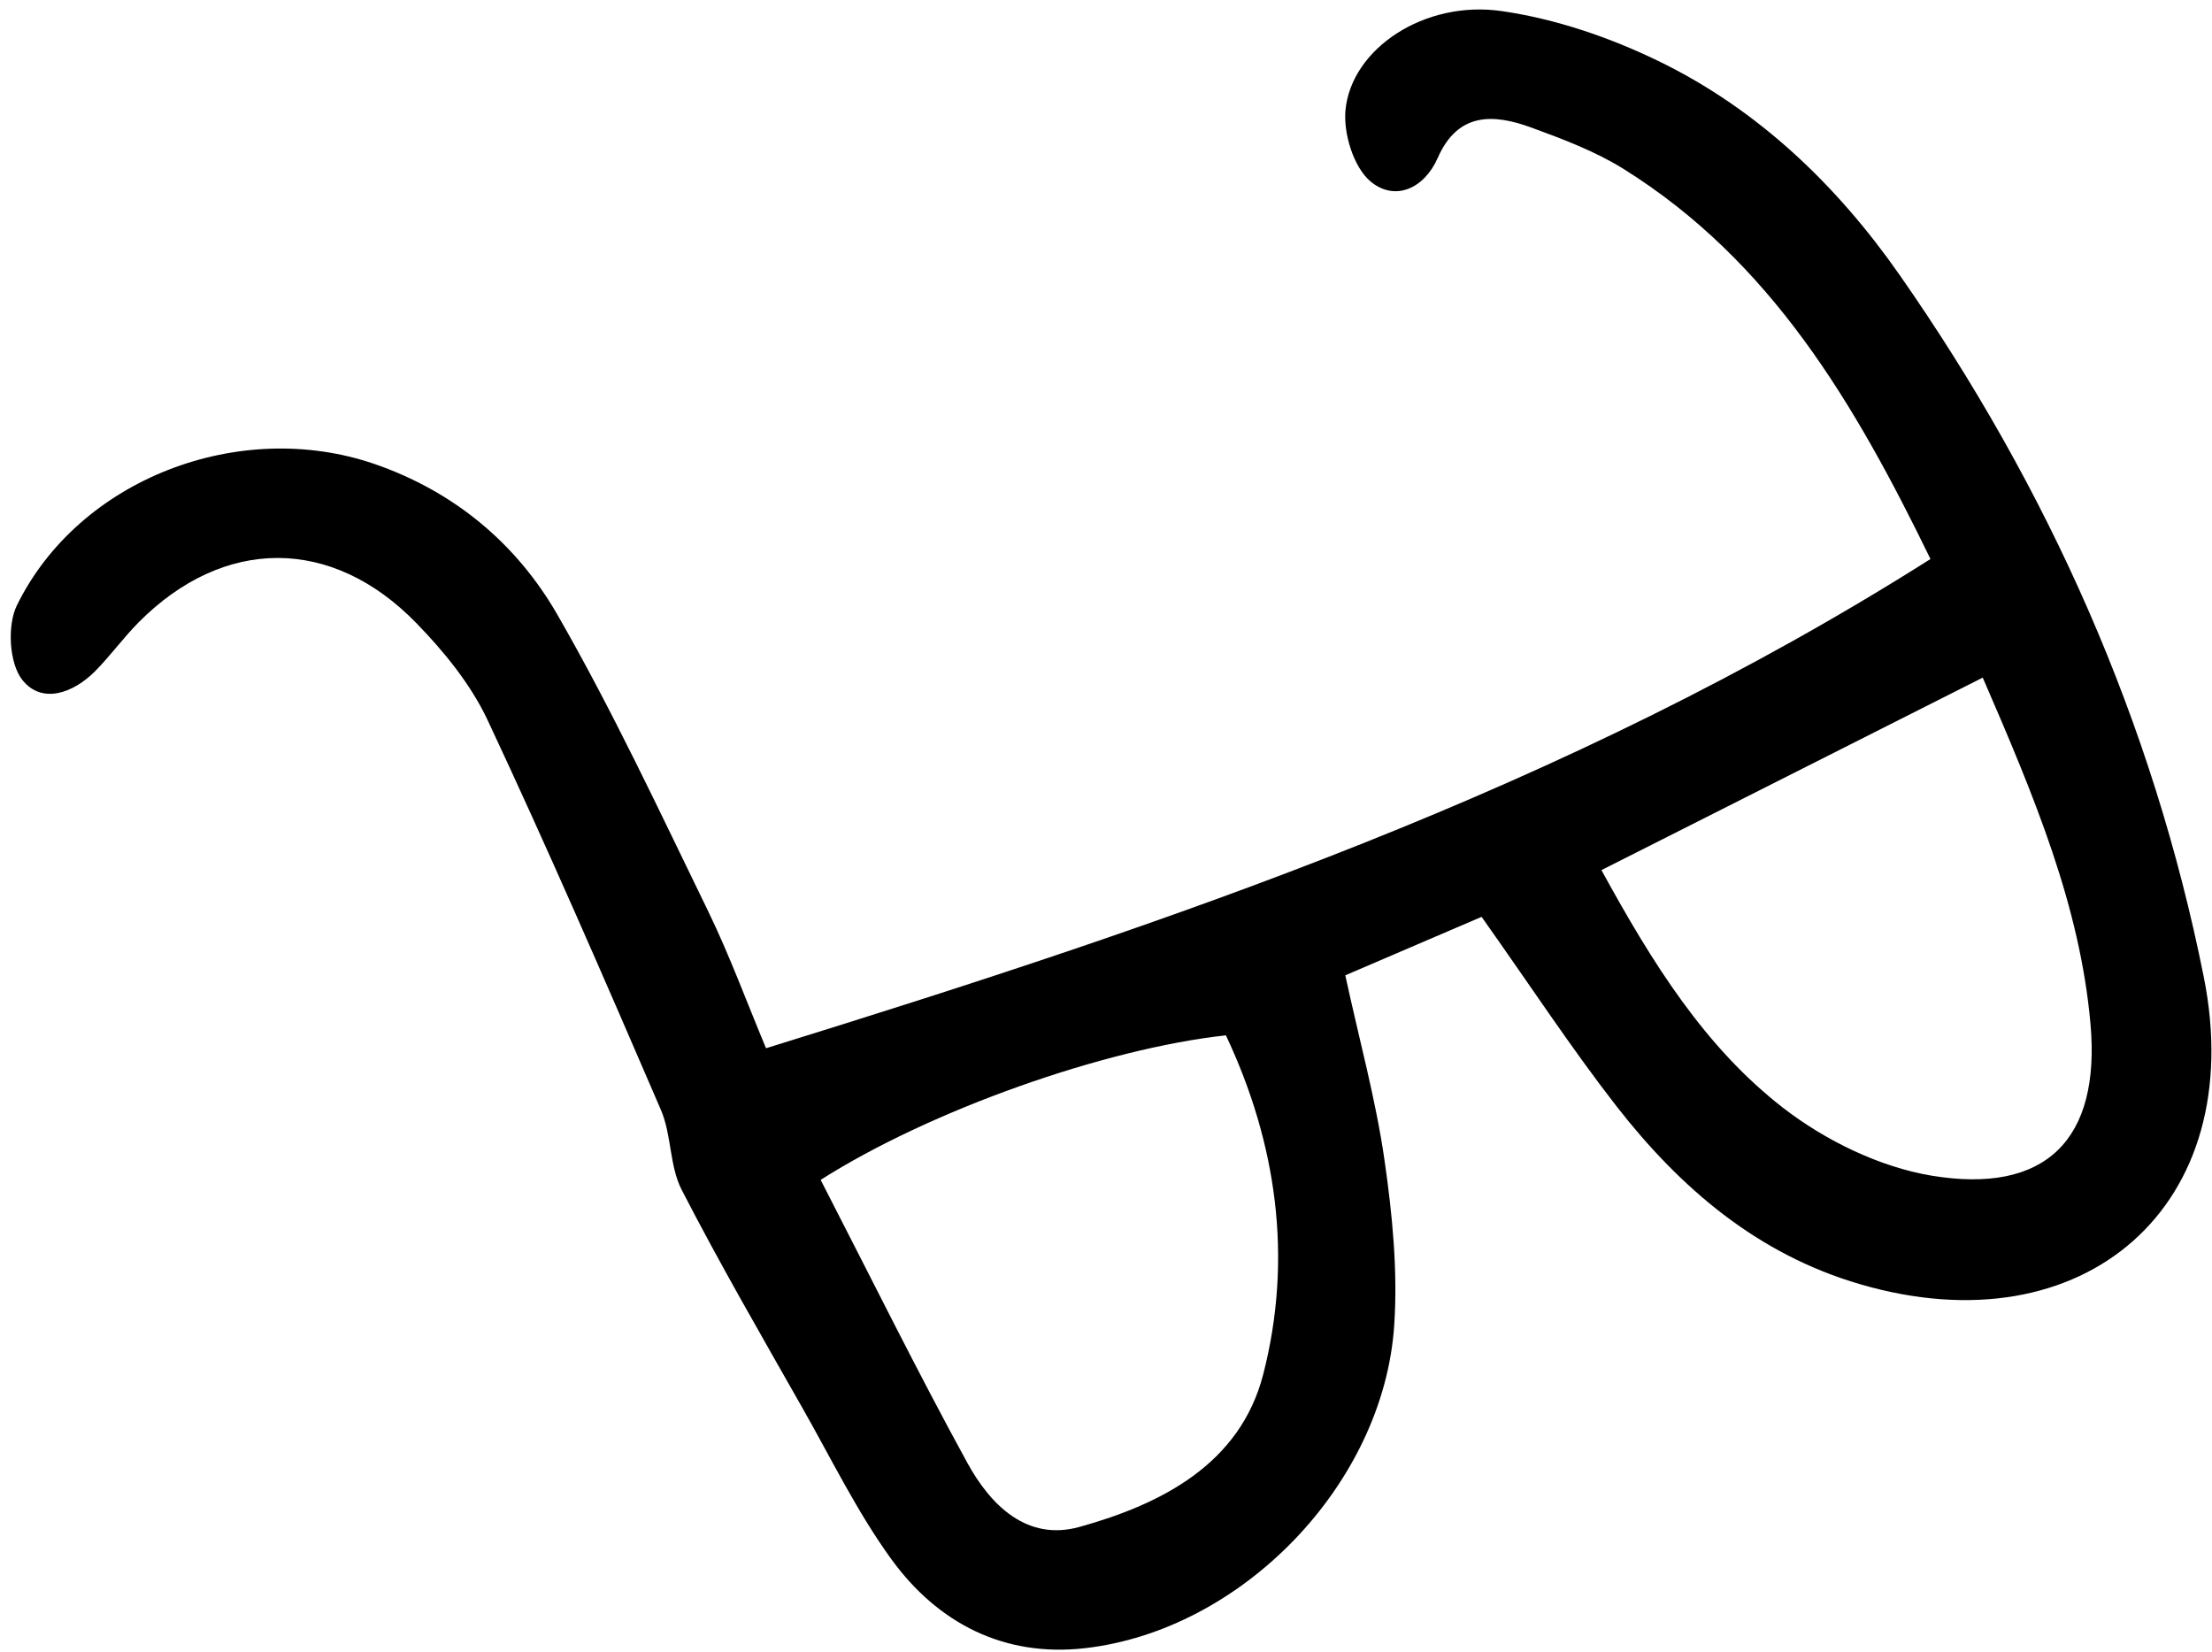 <svg width="166" height="124" viewBox="0 0 166 124" fill="none" xmlns="http://www.w3.org/2000/svg">
<path d="M111.193 68.799C107.55 70.364 104.421 71.708 100.958 73.19C102.011 78.053 103.243 82.5 103.894 87.016C104.49 91.131 104.905 95.356 104.628 99.471C103.825 111.371 93.203 122.357 81.39 123.686C75.352 124.365 70.394 121.816 66.904 117.023C64.329 113.476 62.39 109.473 60.215 105.649C57.141 100.232 54.011 94.829 51.158 89.288C50.23 87.487 50.41 85.16 49.593 83.276C45.37 73.481 41.118 63.687 36.589 54.031C35.329 51.357 33.335 48.905 31.258 46.772C24.901 40.219 16.772 40.274 10.388 46.716C9.252 47.866 8.283 49.21 7.147 50.359C5.499 52.022 3.145 52.867 1.677 51.025C0.693 49.792 0.527 46.952 1.261 45.441C5.914 35.938 17.963 31.339 28.1 34.816C34.083 36.88 38.75 40.787 41.81 46.093C45.965 53.31 49.496 60.888 53.153 68.397C54.759 71.708 56.033 75.185 57.487 78.662C87.885 69.242 117.563 59.254 144.873 41.95C139.195 30.286 132.935 19.605 121.842 12.678C119.71 11.348 117.272 10.434 114.89 9.561C112.065 8.536 109.406 8.411 107.897 11.847C106.872 14.174 104.67 15.13 102.856 13.62C101.582 12.553 100.806 10.018 100.972 8.259C101.415 3.645 106.913 -0.012 112.702 0.833C116.746 1.415 120.831 2.814 124.529 4.615C131.966 8.245 137.879 13.925 142.574 20.657C153.736 36.645 161.56 54.197 165.383 73.315C168.817 90.452 156.423 101.299 139.582 96.367C131.896 94.123 126.122 89.177 121.33 83.04C117.923 78.662 114.876 74.008 111.165 68.771L111.193 68.799ZM148.806 50.844C138.89 55.846 129.736 60.473 120.18 65.294C124.017 72.304 127.963 78.607 133.835 83.151C136.993 85.589 141.05 87.57 144.942 88.221C153.528 89.648 157.655 85.52 156.88 76.82C156.09 67.981 152.711 59.877 148.792 50.844H148.806ZM61.586 88.54C65.353 95.855 68.829 102.906 72.596 109.778C74.327 112.936 77.055 115.679 81.002 114.585C87.193 112.867 93.065 109.847 94.796 103.142C97.039 94.428 95.82 85.797 91.998 77.693C82.927 78.69 69.868 83.276 61.586 88.54Z" fill="black"/>
</svg>
